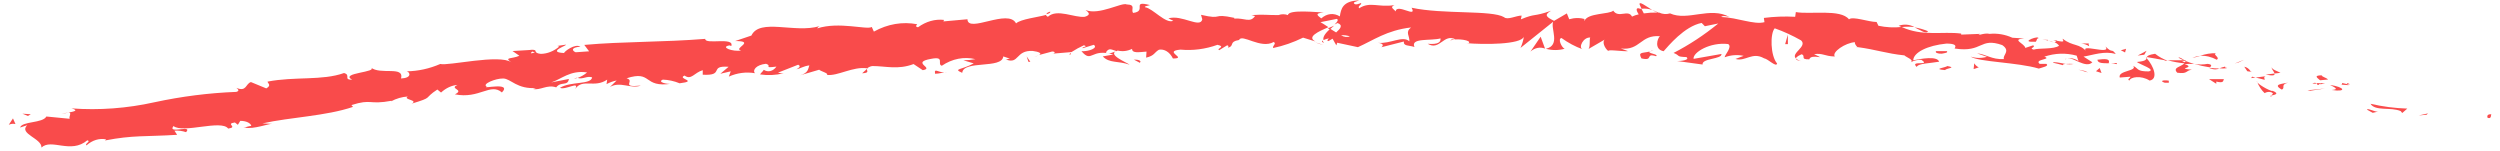 <svg width="265" height="16" viewBox="0 0 265 16" fill="none" xmlns="http://www.w3.org/2000/svg">
<g clip-path="url(#clip0_228:1987)">
<path d="M263.73 12.5C264.108 12.62 264.022 12.17 264.086 12.11C263.41 12.07 263.73 12.61 263.73 12.5Z" fill="#F94B4B"/>
<path d="M257.228 12.16L257.363 12.02L256.38 12.24L257.228 12.16Z" fill="#F94B4B"/>
<path d="M251.273 11C251.765 11.82 253.446 11.32 254.478 11.78L254.635 11.98L255.176 11.51C253.868 11.472 252.564 11.301 251.273 11Z" fill="#F94B4B"/>
<path d="M248.247 8.79C248.418 9.11 247.535 8.89 248.959 9.03L248.831 8.93C248.724 8.91 248.546 8.87 248.247 8.79Z" fill="#F94B4B"/>
<path d="M248.852 8.93C249.486 9.04 248.468 8.62 248.852 8.93V8.93Z" fill="#F94B4B"/>
<path d="M245.925 8.51L246.773 8.43C246.616 8.23 245.882 8.05 246.167 7.98C245.32 8 245.476 8.14 245.925 8.51Z" fill="#F94B4B"/>
<path d="M245.106 8.87H245.54C245.476 8.76 245.362 8.72 245.106 8.87Z" fill="#F94B4B"/>
<path d="M246.473 8.81H245.541C245.654 8.95 245.64 9.18 245.968 8.81C245.875 9.05 246.075 8.88 246.473 8.81Z" fill="#F94B4B"/>
<path d="M246.979 9C247.428 9.25 248.019 9.47 247.164 9.54C248.774 9.78 248.567 9.24 246.979 9Z" fill="#F94B4B"/>
<path d="M250.911 11.63L251.509 11.96L252.072 11.83C251.772 11.9 250.911 11.4 250.911 11.63Z" fill="#F94B4B"/>
<path d="M240.812 7.14C240.747 7.29 241.054 7.59 241.104 7.79C241.31 7.79 241.524 7.73 241.73 7.72C241.424 7.54 240.833 7.38 240.812 7.14Z" fill="#F94B4B"/>
<path d="M241.103 7.79L240.163 7.91C240.975 8.06 241.139 8 241.103 7.79Z" fill="#F94B4B"/>
<path d="M244.885 9.62L246.438 9.38L244.593 9.57L244.885 9.62Z" fill="#F94B4B"/>
<path d="M237.307 6.61L237.856 6.34L236.88 6.73L237.307 6.61Z" fill="#F94B4B"/>
<path d="M234.971 6.33C235.384 6.1 234.48 5.76 234.907 5.64C234.334 5.628 233.761 5.722 233.205 5.92C233.808 5.883 234.409 6.022 234.971 6.33Z" fill="#F94B4B"/>
<path d="M232.393 6.13C232.676 6.085 232.957 6.015 233.233 5.92C232.949 5.947 232.667 6.017 232.393 6.13Z" fill="#F94B4B"/>
<path d="M238.603 7.61C238.425 7.307 238.169 7.114 237.891 7.07L238.212 7.55L238.603 7.61Z" fill="#F94B4B"/>
<path d="M238.255 7.56L237.479 7.42L238.255 7.56Z" fill="#F94B4B"/>
<path d="M238.696 7.62H238.604C238.604 7.62 238.653 7.67 238.696 7.62Z" fill="#F94B4B"/>
<path d="M242.528 8.76C241.965 8.89 240.825 8.92 241.88 9.5C242.285 9.28 241.687 9 242.528 8.76Z" fill="#F94B4B"/>
<path d="M239.095 8.22L240.063 8.46C240.063 8.34 239.892 8.16 240.17 8.08L239.095 8.22Z" fill="#F94B4B"/>
<path d="M238.611 8.28L239.095 8.22L238.739 8.13L238.611 8.28Z" fill="#F94B4B"/>
<path d="M234.003 6.77C233.53 6.857 233.051 6.857 232.578 6.77C233.129 6.932 233.685 7.056 234.245 7.14C234.344 7.05 234.601 6.84 234.003 6.77Z" fill="#F94B4B"/>
<path d="M236.068 7.19H235.954C236.025 7.25 236.068 7.27 236.068 7.19Z" fill="#F94B4B"/>
<path d="M227.458 6.04L227.536 6.13L227.564 6.06L227.458 6.04Z" fill="#F94B4B"/>
<path d="M234.345 7.26C234.644 7.389 234.964 7.389 235.263 7.26C234.926 7.26 234.588 7.237 234.252 7.19C234.216 7.23 234.202 7.26 234.345 7.26Z" fill="#F94B4B"/>
<path d="M230.919 6.12C231.133 6.24 231.375 6.35 231.631 6.46C231.425 6.29 231.004 6 230.919 6.12Z" fill="#F94B4B"/>
<path d="M235.84 7.07H235.904C235.776 7 235.783 7 235.84 7.07Z" fill="#F94B4B"/>
<path d="M235.84 7.07C235.645 7.106 235.452 7.163 235.263 7.24C235.5 7.267 235.738 7.267 235.975 7.24C235.924 7.193 235.879 7.136 235.84 7.07Z" fill="#F94B4B"/>
<path d="M225.72 8.54C225.82 8.16 226.945 7.96 227.857 8.54C228.811 8.38 228.298 7 227.529 6.15C227.486 6.32 227.479 6.48 226.496 6.57C226.817 6.83 228.597 7.39 227.757 7.57C226.468 7.57 226.724 7.28 226.119 6.98C226.61 7.55 224.452 7.46 224.694 8.22L225.827 8.13C225.834 8.28 225.414 8.4 225.72 8.54Z" fill="#F94B4B"/>
<path d="M229.366 6.44H229.772C229.307 6.278 228.859 6.03 228.44 5.7C227.764 5.8 227.614 5.93 227.564 6.05L229.544 6.4L229.366 6.44Z" fill="#F94B4B"/>
<path d="M231.553 6.71C231.204 7.09 230.242 7.14 230.791 7.71C231.952 7.86 231.631 7.48 232.343 7.39C230.456 7.22 232.899 7.23 231.56 6.79C231.902 6.764 232.244 6.764 232.586 6.79C232.251 6.68 231.93 6.57 231.624 6.45H231.667C231.745 6.51 231.767 6.55 231.667 6.45H231.681C231.681 6.51 231.624 6.55 231.588 6.6C231.047 6.43 231.51 6.47 231.681 6.45C231.681 6.45 231.681 6.45 231.681 6.39H229.787C230.369 6.554 230.96 6.661 231.553 6.71Z" fill="#F94B4B"/>
<path d="M240.797 10.24C240.747 10.19 240.747 10.16 240.747 10.13C240.619 10.17 240.569 10.2 240.797 10.24Z" fill="#F94B4B"/>
<path d="M240.049 9.87C240.274 9.738 240.523 9.707 240.761 9.78C241.132 9.97 240.761 9.99 240.761 10.13C241.039 10.06 241.723 9.96 240.904 9.63H240.769C240.021 9.37 239.095 8.7 239.237 8.63C239.432 9.13 239.711 9.555 240.049 9.87Z" fill="#F94B4B"/>
<path d="M235.74 8.39H234.159L234.928 8.88V8.65C235.783 8.85 235.619 8.55 235.74 8.39Z" fill="#F94B4B"/>
<path d="M227.294 5.8L227.536 5.38L226.589 5.89L227.294 5.8Z" fill="#F94B4B"/>
<path d="M225.257 5.56L225.364 5.17L224.808 5.33L225.257 5.56Z" fill="#F94B4B"/>
<path d="M110.094 5.88L109.638 6C109.792 5.976 109.944 5.936 110.094 5.88Z" fill="#F94B4B"/>
<path d="M113.455 5.8L113.534 5.6C113.355 5.71 113.298 5.79 113.455 5.8Z" fill="#F94B4B"/>
<path d="M175.132 1.06C174.47 0.65 173.708 0.06 173.8 0.48L174 0.93C174.38 0.883 174.763 0.927 175.132 1.06Z" fill="#F94B4B"/>
<path d="M140.761 3L140.953 3.13L141.409 2.72L140.761 3Z" fill="#F94B4B"/>
<path d="M140.284 4.76L139.4 4.48C139.688 4.609 139.984 4.703 140.284 4.76Z" fill="#F94B4B"/>
<path d="M91.904 7.3L91.384 7.77C92.224 7.72 91.847 7.52 91.904 7.3Z" fill="#F94B4B"/>
<path d="M204.368 3.31C203.903 3.115 203.426 2.977 202.943 2.9C203.62 3.22 204.168 3.65 204.368 3.31Z" fill="#F94B4B"/>
<path d="M111.318 1.23C111.033 1.32 110.919 1.41 110.927 1.51C111.219 1.43 111.375 1.34 111.318 1.23Z" fill="#F94B4B"/>
<path d="M201.263 2.73C201.362 2.79 201.462 2.82 201.562 2.87C202.019 2.816 202.479 2.816 202.936 2.87C202.402 2.582 201.818 2.533 201.263 2.73Z" fill="#F94B4B"/>
<path d="M25.997 13.52C25.944 13.525 25.892 13.525 25.84 13.52C25.854 13.55 25.897 13.55 25.997 13.52Z" fill="#F94B4B"/>
<path d="M6.496 12.1C6.681 12.04 6.988 11.99 7.28 11.93C7.015 11.948 6.752 12.005 6.496 12.1Z" fill="#F94B4B"/>
<path d="M219.075 6.19C218.975 6.19 218.904 6.27 218.89 6.37C218.908 6.322 218.935 6.28 218.967 6.249C218.999 6.218 219.036 6.197 219.075 6.19Z" fill="#F94B4B"/>
<path d="M196.84 5H196.783C196.925 5.09 196.904 5.07 196.84 5Z" fill="#F94B4B"/>
<path d="M217.715 4.5C217.537 4.42 217.357 4.357 217.173 4.31C217.351 4.39 217.531 4.453 217.715 4.5Z" fill="#F94B4B"/>
<path d="M217.644 4.28L218.014 4.36C218.078 4.3 218.028 4.25 217.644 4.28Z" fill="#F94B4B"/>
<path d="M216.476 4.2C216.714 4.219 216.952 4.256 217.188 4.31C217.102 4.31 217.067 4.25 217.088 4.23L216.476 4.2Z" fill="#F94B4B"/>
<path d="M61.215 8.24C61.184 8.245 61.153 8.245 61.123 8.24C60.695 8.43 60.888 8.39 61.215 8.24Z" fill="#F94B4B"/>
<path d="M162.227 5.47C162.454 5.269 162.709 5.137 162.975 5.082C163.241 5.026 163.513 5.05 163.772 5.15L163.309 3.89L162.227 5.47Z" fill="#F94B4B"/>
<path d="M102.117 6.39L103.214 6.72C101.917 7.43 100.963 7.27 101.996 7.72C102.117 6.35 106.226 7.34 106.347 5.98L107.059 6.22C106.853 6.22 106.817 6.3 106.618 6.3C108.042 6.87 107.629 5.3 109.467 5.4C110.093 5.48 110.535 5.66 110.108 5.84L111.532 5.46C111.938 5.46 111.845 5.71 111.439 5.7L113.576 5.52C114.004 5.241 114.444 5.001 114.894 4.8C115.435 4.97 114.623 4.95 114.765 5.11L115.941 4.75C116.425 5.08 115.456 5.46 114.637 5.43C115.763 6.75 115.613 5.06 118.006 5.78L116.895 5.98C117.607 6.73 118.49 6.42 119.744 6.86C119.438 6.62 117.201 5.73 118.476 5.36C118.987 5.481 119.511 5.419 120 5.18C120 5.67 120.712 5.53 121.531 5.47L121.489 6.11C122.393 5.9 122.322 5.58 122.849 5.27C123.133 5.219 123.421 5.279 123.683 5.443C123.944 5.607 124.168 5.869 124.33 6.2C125.961 6.2 123.198 5.44 125.128 5.26C126.447 5.382 127.772 5.21 129.052 4.75C130 4.97 128.888 5.14 129.23 5.32L130.064 4.81C130.27 4.81 130.206 4.98 130.178 5.06C130.89 4.86 130.227 4.42 131.338 4.24C131.638 3.53 133.639 5.24 135.013 4.45C135.348 4.63 134.85 4.85 134.956 5.09C136.035 4.864 137.096 4.496 138.126 3.99L139.45 4.4C138.475 3.93 139.721 3.35 140.811 2.88C140.462 2.65 140.163 2.45 139.97 2.35L141.708 2C141.915 2.11 141.744 2.33 141.459 2.6L141.779 2.44C142.399 2.67 142.078 3.04 141.63 3.44L141.003 3.05C140.576 3.44 140.177 3.88 140.291 4.25C140.475 4.157 140.666 4.097 140.861 4.07C140.747 4.18 140.675 4.27 140.732 4.34C140.789 4.41 140.967 4.26 141.252 4.1L141.651 4.81L141.744 4.53L143.937 5C145.568 4.28 146.986 3.21 149.571 2.91C148.923 3.43 149.428 3.76 149.393 4.38C148.681 3.73 147.392 4.67 146.053 4.54C146.765 4.61 146.594 4.9 146.416 5.01L148.809 4.4C148.752 4.91 149.314 4.78 149.934 4.98C149.464 3.98 151.715 4.35 152.69 4.07C152.747 4.41 152.512 4.75 151.33 4.64C152.626 5.42 153.025 3.5 154.3 4.18C154.015 4.18 153.858 4.12 153.744 4.29C154.457 4.01 156.066 4.29 155.674 4.57H155.39C157.305 4.74 161.23 4.73 161.529 3.89C161.462 4.313 161.341 4.716 161.173 5.08L164.641 2.3C164.328 3.03 165.46 4.8 163.865 5.17C164.521 5.349 165.196 5.349 165.852 5.17C165.539 5.05 165.09 4.09 165.517 4.03C166.229 4.543 166.979 4.942 167.753 5.22C167.283 5.05 167.825 3.92 168.565 3.98C168.444 4.14 168.608 5.11 168.33 5.22L170.196 4.14C169.733 4.33 170.097 5.14 170.495 5.42C170.31 5.2 172.084 5.48 172.575 5.42L171.806 5.14C173.878 5.38 173.886 3.66 175.951 3.84C175.695 4.05 175.296 5.23 176.343 5.43C176.834 4.89 178.536 2.79 180.374 2.43L180.716 2.78L182.14 2.49C180.627 3.723 179.04 4.767 177.397 5.61C178.166 5.91 177.603 6.01 178.764 6.05C179.17 6.38 178.123 6.48 177.781 6.47L180.473 6.84C180.374 6.16 182.56 6.29 182.475 5.72L179.519 6.24C179.419 5.56 181.271 4.44 183.187 4.67C183.664 4.97 182.788 5.85 182.817 6.07C183.472 5.829 184.155 5.778 184.825 5.92L183.963 6.25C185.017 6.56 185.729 5.46 186.99 6.18C187.432 6.25 188.286 7.18 188.372 6.73C187.66 5.92 187.617 3.54 188.122 3C189.073 3.338 190.005 3.766 190.914 4.28C191.627 4.93 189.768 5.65 190.373 6.2C190.373 6.02 190.815 5.82 190.986 5.75C191.448 5.94 190.772 6.31 191.783 6.29C191.983 5.62 193.842 6.47 192.289 5.74C193.279 5.61 193.329 5.95 194.49 5.99C194.141 5.53 195.594 4.54 196.626 4.47C196.562 4.63 196.776 4.88 196.883 4.99C198.898 5.26 199.974 5.68 201.868 5.87C202.032 6.06 202.936 6.35 202.538 6.6C202.895 6.412 203.274 6.323 203.656 6.34C204.752 7.05 202.352 6.34 203.179 7.1C203.271 6.71 204.71 6.7 205.55 6.54C205.322 5.9 203.641 6.23 202.801 6.39C202.837 5.55 204.318 4.82 206.319 4.62C207.9 4.62 206.967 5.24 207.252 5.15C210.187 5.59 209.838 3.93 212.238 4.78C213.178 5.42 212.238 5.85 212.416 6.26C211.127 6.34 210.471 5.72 209.567 5.66L210.621 6.02C210.05 6.187 209.46 6.18 208.89 6C209.681 6.57 213.876 6.6 216.112 7.27C216.525 7.13 217.237 7.01 216.917 6.77H216.205C215.564 6.27 217.594 6.31 216.696 6.01C217.821 5.626 218.992 5.589 220.129 5.9L220.343 6.55C220.343 6.36 219.481 6.05 219.089 6.18C219.673 5.99 221.112 7.31 221.788 6.6L220.855 6C221.845 5.84 223.085 5.36 224.274 5.73C223.768 5.05 223.989 5.73 223.184 4.93C223.897 5.93 220.108 4.44 221.24 5.54C220.414 4.54 219.744 4.97 218.64 4.1C218.64 4.32 219.025 4.52 218.014 4.32C217.943 4.387 217.866 4.441 217.786 4.48H217.715H217.772C217.722 4.48 217.722 4.48 217.772 4.48C217.954 4.541 218.123 4.665 218.263 4.84C217.736 5.25 216.126 5.07 215.571 5.26C214.973 5.1 215.834 5.05 215.521 4.8L214.681 5.08C214.631 4.62 213.128 4.17 214.56 4.08L213.313 4C212.534 3.65 211.715 3.511 210.899 3.59C210.301 3.43 209.353 3.93 209.895 3.59L207.886 3.67V3.56C205.913 3.3 203.791 3.89 201.576 2.86C200.754 2.948 199.927 2.904 199.112 2.73L198.92 2.33C198.058 2.33 196.377 1.69 195.992 2.05C195.116 0.92 191.854 1.56 190.359 1.28L190.288 1.78C189.181 1.719 188.072 1.759 186.969 1.9L187.033 2.35C185.915 2.65 184.184 1.86 182.453 1.8C182.574 1.64 183.016 1.71 183.329 1.8C181.271 0.66 178.899 2.27 177.026 1.42C176.646 1.534 176.25 1.507 175.88 1.34C175.92 1.351 175.961 1.351 176.001 1.34H175.808C175.602 1.25 175.388 1.15 175.153 1.06C175.33 1.173 175.513 1.264 175.702 1.33C175.214 1.32 174.727 1.35 174.242 1.42L173.992 0.93H173.864C173.337 0.72 173.437 1.14 173.707 1.52C173.465 1.57 173.227 1.65 172.995 1.76C172.582 0.95 171.571 1.98 171.001 1.13C170.624 1.53 168.266 1.36 167.967 2.21C167.967 2.1 167.789 2.04 168.081 2.04C167.506 1.871 166.912 1.871 166.336 2.04L166.087 1.42L164.734 2.21C163.943 1.82 163.616 1.59 164.413 1.14C162.483 1.82 162.854 1.37 161.215 2.05L161.294 1.65C160.717 1.65 159.777 2.16 159.428 1.82C158.132 1.05 152.968 1.54 149.628 0.82C150.269 1.99 148.068 0.31 147.933 1.21C147.741 0.94 147.27 0.78 147.812 0.54C146.102 0.82 145.248 0.12 144.066 0.88C143.866 0.61 144.429 0.48 144.258 0.32C144.115 0.38 143.709 0.56 143.546 0.39C143.382 0.22 143.802 0.16 144.073 0.04C142.321 0.09 142.143 0.94 142.022 1.74C141.707 1.544 141.363 1.461 141.02 1.497C140.677 1.534 140.346 1.689 140.056 1.95C139.742 1.69 139.23 1.42 140.312 1.32C139.707 1.32 136.587 0.96 136.523 1.6C136.192 1.479 135.844 1.479 135.512 1.6C134.137 1.6 134.016 1.51 132.663 1.6L133.034 1.7C132.506 2.47 131.915 1.88 130.833 1.97V1.89C128.347 1.36 129.764 2.14 127.307 1.57L127.443 2.05C127.229 3.05 125.263 1.51 123.846 1.95L124.366 2.2C123.59 2.58 122.172 0.87 121.389 0.77C121.218 0.68 121.66 0.61 121.895 0.54C119.843 -2.19941e-05 121.638 1.18 120.114 1.37C119.829 1.04 120.463 0.5 119.438 0.47C118.925 0.21 116.482 1.66 115.072 1.06C115.385 1.31 115.691 1.56 114.993 1.78C113.911 1.91 112.038 0.88 111.076 1.78C110.934 1.71 110.884 1.64 110.877 1.58C110.051 1.82 108.192 2.02 107.7 2.48C106.896 0.86 102.573 3.57 102.551 2.04L100.001 2.27L100.066 2.11C99.113 2.003 98.158 2.273 97.309 2.89C96.925 2.81 97.195 2.65 97.224 2.57C95.67 2.272 94.088 2.541 92.63 3.35L92.409 2.86C91.875 3.19 88.941 2.26 86.626 3.01C86.626 3.01 86.69 2.86 86.876 2.77C84.276 3.56 80.537 1.89 79.647 3.77L77.93 4.35C80.174 4.35 77.631 5.16 78.564 5.35C77.688 5.52 76.264 4.98 77.339 4.81L77.517 4.88C77.873 3.88 74.718 4.77 74.754 4.12C70.345 4.48 66.029 4.39 61.934 4.76L62.447 5.44L61.023 5.54C60.638 5.4 60.488 5.02 61.521 4.95C60.958 4.58 59.812 5.46 59.79 5.62C57.768 5.52 60.503 4.69 59.919 4.74L59.085 4.87L59.278 4.94C58.689 5.433 58.018 5.698 57.333 5.71C56.543 5.64 56.906 5.3 56.621 5.3C56.621 5.3 56.514 5.24 56.144 5.3L54.328 5.41L55.054 5.91C54.271 6.27 53.352 6.04 54.221 6.61C52.939 5.7 47.448 7.02 46.672 6.78C45.518 7.28 44.318 7.543 43.111 7.56C43.46 7.64 43.709 8.26 42.512 8.32C42.868 6.94 40.312 7.99 39.293 7.14C40.183 7.67 35.932 7.71 37.328 8.45C36.337 8.45 37.242 7.96 36.466 7.74C34.151 8.57 31.259 8.09 28.361 8.65C28.361 8.83 28.831 9.03 28.226 9.37L26.602 8.7C26.032 8.86 26.146 9.78 25.049 9.31C25.213 9.44 25.448 9.63 25.049 9.74C22.142 9.851 19.242 10.219 16.367 10.84C13.46 11.486 10.512 11.704 7.572 11.49C8.384 11.71 7.864 11.82 7.265 11.93C7.657 11.93 7.265 12.36 7.386 12.59L4.915 12.35C4.53 13.08 2.33 12.83 2.13 13.52L2.885 13.27C1.938 14.18 4.459 14.67 4.395 15.64C5.456 14.64 7.493 16.36 9.26 14.87C9.687 14.99 8.932 15.23 9.167 15.41C9.785 14.859 10.521 14.633 11.247 14.77L11.133 14.89C14.102 14.31 15.406 14.5 18.775 14.29L18.49 13.85C18.904 13.82 19.319 13.874 19.722 14.01C20.491 13.17 17.699 14.26 18.39 13.36C19.416 14.18 23.461 12.64 24.187 13.63C25.291 13.47 23.824 13.13 24.899 12.98L25.213 13.23L25.469 12.81C26.181 12.81 26.587 13.1 26.637 13.34C26.397 13.375 26.159 13.435 25.925 13.52C26.887 13.75 28.567 13.06 28.895 13.13L27.82 13.08C30.825 12.41 34.536 12.31 37.42 11.33L37.249 11.14C39.45 10.44 39.051 11.14 41.522 10.68L41.437 10.75C42.011 10.44 42.617 10.265 43.232 10.23C42.633 10.56 44.428 10.6 43.63 10.99C46.031 10.26 44.813 10.5 46.358 9.49L46.75 9.81C47.273 9.329 47.877 9.049 48.502 9C47.519 9.43 49.314 9.47 48.217 10C50.824 10.52 51.985 8.74 53.203 9.8C54.328 8.64 50.952 9.47 51.6 9.18C51.03 8.92 52.533 8.3 53.345 8.32C54.157 8.34 54.812 9.5 56.906 9.32C56.707 9.32 56.692 9.41 56.486 9.43C57.276 9.61 57.981 8.93 58.957 9.26C59.456 8.59 60.189 9.17 60.303 8.37L58.416 8.74C59.477 8.42 60.438 7.4 62.233 7.68C61.92 7.939 61.581 8.134 61.229 8.26C61.756 8.45 62.219 8.01 62.767 8.2C62.654 9 60.474 8.6 59.356 9.31C59.926 9.59 61.493 8.53 60.966 9.44C61.742 8.27 63.002 9.38 64.363 8.44L64.292 8.92C64.638 8.73 64.999 8.599 65.367 8.53L64.655 9.22C65.759 8.58 66.856 9.46 67.931 9.07C65.659 9.31 67.39 8.55 66.414 8.3C69.192 7.4 68.081 9.35 71.214 8.87C70.794 8.97 69.605 8.71 70.26 8.44C70.863 8.461 71.461 8.592 72.04 8.83C74.113 8.57 71.698 8.37 72.567 8.01C73.28 8.53 73.586 7.7 74.49 7.44V7.92C76.876 8.05 75.081 6.92 77.232 7.08L76.356 7.82L77.46 7.56L77.254 8.12C78.148 7.724 79.093 7.601 80.024 7.76C79.739 7.44 80.145 6.87 81.199 6.76C81.912 6.99 80.815 7.24 82.303 7.06C82.13 7.303 81.909 7.466 81.668 7.527C81.427 7.587 81.179 7.543 80.957 7.4C80.893 7.56 80.637 7.73 80.573 7.89C81.399 8.012 82.233 7.971 83.051 7.77C82.855 7.781 82.659 7.758 82.467 7.7L84.604 6.86C84.945 7.02 84.682 7.19 84.418 7.35C84.86 7.26 85.131 7.02 85.793 6.93C85.643 7.33 85.693 7.73 84.789 7.99L86.833 7.39C86.975 7.55 87.901 7.78 87.645 7.94C88.791 8.09 90.415 7.02 91.918 7.24C92.087 7.109 92.274 7.027 92.466 7C93.891 7 95.166 7.42 96.839 6.79L97.815 7.44C99.126 7.21 96.49 6.63 98.684 6.24C100.229 5.93 99.282 6.8 99.831 6.97C100.937 6.224 102.182 5.98 103.392 6.27C102.969 6.348 102.543 6.388 102.117 6.39ZM118.398 5.39C118.084 5.5 117.458 5.83 117.223 5.55C117.572 5 117.856 5.29 118.398 5.43V5.39ZM143.161 3.84C142.826 3.971 142.469 3.936 142.15 3.74C142.49 3.71 142.831 3.757 143.161 3.88V3.84ZM212.309 4.11H212.273C211.583 3.91 211.825 4 212.309 4.15V4.11ZM213.733 4.46C213.883 4.46 213.876 4.34 213.819 4.27C213.553 4.369 213.273 4.369 213.007 4.27C213.164 4.46 213.32 4.57 213.762 4.5L213.733 4.46ZM56.407 5.46L56.7 5.56C56.094 5.75 56.265 5.61 56.436 5.45L56.407 5.46Z" fill="#F94B4B"/>
<path d="M140.348 4.55C140.281 4.49 140.233 4.397 140.212 4.29C140.091 4.37 140.091 4.46 140.348 4.55Z" fill="#F94B4B"/>
<path d="M92.004 7.21H91.954C91.93 7.232 91.913 7.263 91.904 7.3L92.004 7.21Z" fill="#F94B4B"/>
<path d="M190.936 6.48C190.734 6.441 190.54 6.346 190.366 6.2C190.373 6.32 190.48 6.42 190.936 6.48Z" fill="#F94B4B"/>
<path d="M221.561 4.61H220.621C220.908 4.638 221.19 4.736 221.454 4.9C221.44 4.76 221.269 4.57 221.561 4.61Z" fill="#F94B4B"/>
<path d="M229.466 8.77C229.608 8.77 229.758 8.77 229.893 8.77V8.55C229.288 8.46 228.875 8.58 229.466 8.77Z" fill="#F94B4B"/>
<path d="M222.323 6.33C222.373 6.75 222.964 6.69 223.626 6.71H223.512C223.74 6.16 223.028 6.25 222.323 6.33Z" fill="#F94B4B"/>
<path d="M223.775 6.72C223.978 6.726 224.181 6.753 224.381 6.8C224.473 6.59 224.139 6.72 223.775 6.72Z" fill="#F94B4B"/>
<path d="M215.635 4.42C215.941 4.56 215.863 3.93 216.027 4.11C216.404 3.63 213.911 4.52 215.635 4.42Z" fill="#F94B4B"/>
<path d="M222.764 7.74L222.565 7.21L222.173 7.55L222.764 7.74Z" fill="#F94B4B"/>
<path d="M217.622 6.65C217.971 6.74 218.334 6.8 218.662 6.91C218.662 6.82 218.79 6.79 218.954 6.78C218.313 6.65 217.608 6.51 217.622 6.65Z" fill="#F94B4B"/>
<path d="M218.954 6.78C219.235 6.832 219.52 6.832 219.801 6.78C219.519 6.758 219.236 6.758 218.954 6.78Z" fill="#F94B4B"/>
<path d="M221.326 7.68L221.027 7.53L220.293 7.38L221.326 7.68Z" fill="#F94B4B"/>
<path d="M206.369 5.42H205.216C205.095 5.58 205.401 5.71 205.828 5.69C206.106 5.63 206.533 5.6 206.369 5.42Z" fill="#F94B4B"/>
<path d="M209.752 7.14C209.566 7.06 209.399 6.911 209.268 6.71L209.204 7.32L209.752 7.14Z" fill="#F94B4B"/>
<path d="M206.412 7C206.291 7.16 204.731 7.32 206.184 7.43C206.305 7.22 207.466 7.19 206.412 7Z" fill="#F94B4B"/>
<path d="M189.227 4.68H189.519L189.511 3.67L189.227 4.68Z" fill="#F94B4B"/>
<path d="M173.992 6.19C175.346 6.51 174.334 5.58 175.545 5.96C175.873 5.74 174.555 5.65 174.883 5.46C174.042 5.66 173.615 5.49 173.992 6.19Z" fill="#F94B4B"/>
<path d="M174.861 5.46C175.003 5.429 175.143 5.385 175.282 5.33C175.139 5.352 174.998 5.396 174.861 5.46Z" fill="#F94B4B"/>
<path d="M3.263 12.11L2.373 12.05L2.964 12.29L3.263 12.11Z" fill="#F94B4B"/>
<path d="M1.639 13.15L1.375 12.55L0.927 13.23C1.155 13.119 1.401 13.091 1.639 13.15Z" fill="#F94B4B"/>
<path d="M120.834 6.66L120.898 6.5C120.762 6.33 120.556 6.33 120.186 6.32L120.834 6.66Z" fill="#F94B4B"/>
<path d="M109.011 6.55H109.217L108.826 5.98L109.011 6.55Z" fill="#F94B4B"/>
<path d="M99.118 7.82C99.525 7.82 99.995 7.66 100.4 7.66C99.525 7.82 98.99 7.09 99.118 7.82Z" fill="#F94B4B"/>
</g>
<defs>
<clipPath id="clip0_228:1987">
<rect width="263.138" height="15.64" fill="white" transform="translate(0.927)"/>
</clipPath>
</defs>
</svg>
